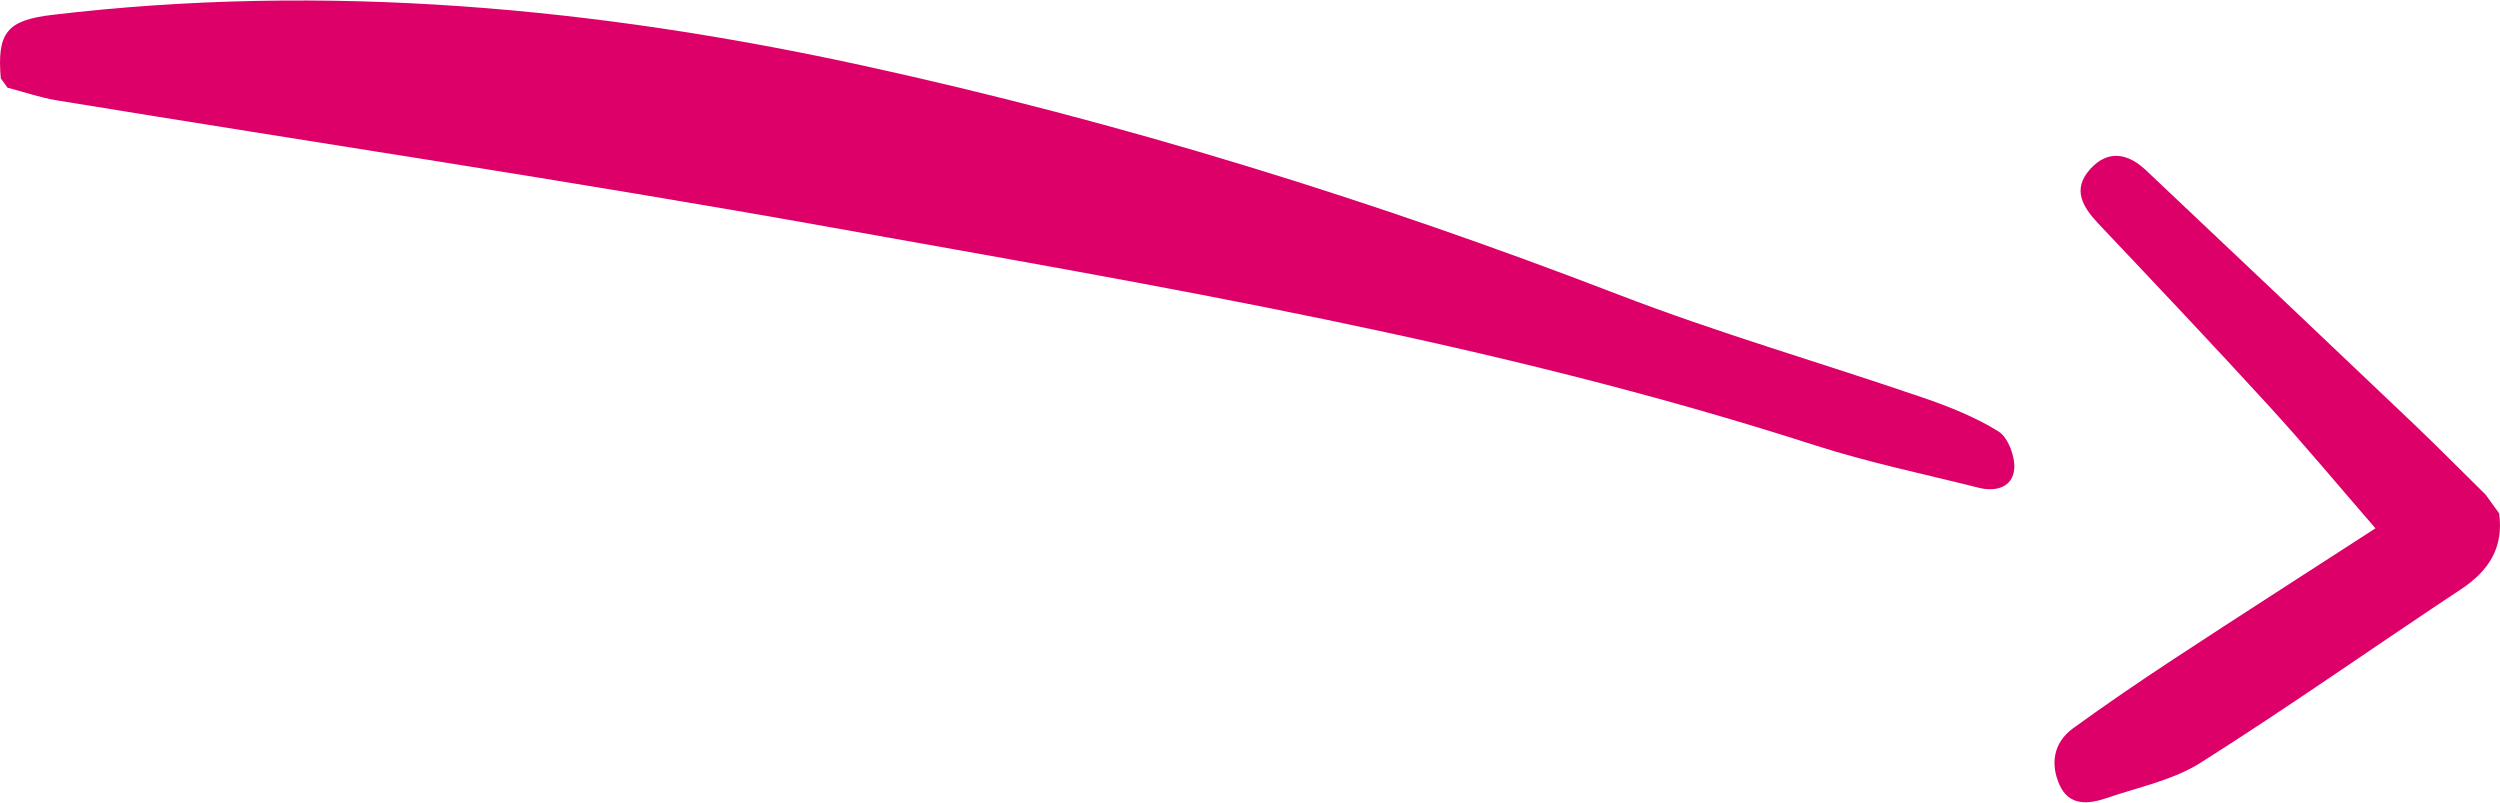 <?xml version="1.0" encoding="utf-8"?>
<!-- Generator: Adobe Illustrator 16.0.0, SVG Export Plug-In . SVG Version: 6.00 Build 0)  -->
<!DOCTYPE svg PUBLIC "-//W3C//DTD SVG 1.1//EN" "http://www.w3.org/Graphics/SVG/1.1/DTD/svg11.dtd">
<svg version="1.1" id="Layer_1" xmlns="http://www.w3.org/2000/svg" xmlns:xlink="http://www.w3.org/1999/xlink" x="0px" y="0px"
	 width="109px" height="35px" viewBox="0 0 109 35" enable-background="new 0 0 109 35" xml:space="preserve">
<g>
	<path fill-rule="evenodd" clip-rule="evenodd" fill="#DE0069" d="M0.034,3.416c-0.17-1.997,0.269-2.533,2.247-2.768
		c11.931-1.416,23.713-0.331,35.389,2.221C48.88,5.318,59.811,8.701,70.524,12.83c4.362,1.684,8.872,2.984,13.3,4.502
		c1.143,0.393,2.293,0.846,3.31,1.479c0.421,0.264,0.729,1.089,0.687,1.628c-0.062,0.794-0.787,1.017-1.534,0.83
		c-2.393-0.601-4.818-1.103-7.162-1.857C65.101,14.892,50.606,12.49,36.163,9.9C24.966,7.894,13.711,6.216,2.486,4.377
		c-0.73-0.12-1.439-0.366-2.159-0.555C0.229,3.687,0.131,3.551,0.034,3.416z"/>
	<path fill-rule="evenodd" clip-rule="evenodd" fill="#DE0069" d="M108.962,22.382c0.206,1.492-0.448,2.508-1.673,3.317
		c-3.792,2.508-7.509,5.133-11.351,7.561c-1.204,0.76-2.704,1.059-4.081,1.533c-0.795,0.275-1.641,0.359-2.058-0.564
		c-0.413-0.918-0.273-1.85,0.586-2.475c1.451-1.053,2.936-2.064,4.435-3.049c2.856-1.875,5.733-3.718,8.75-5.67
		c-1.642-1.893-3.096-3.643-4.631-5.321C96.49,15.037,93.994,12.4,91.5,9.763c-0.697-0.738-1.172-1.506-0.36-2.399
		c0.779-0.859,1.653-0.669,2.421,0.056c3.88,3.66,7.752,7.329,11.616,11.006c1.083,1.03,2.133,2.094,3.198,3.143
		C108.571,21.839,108.767,22.111,108.962,22.382z"/>
</g>
</svg>
